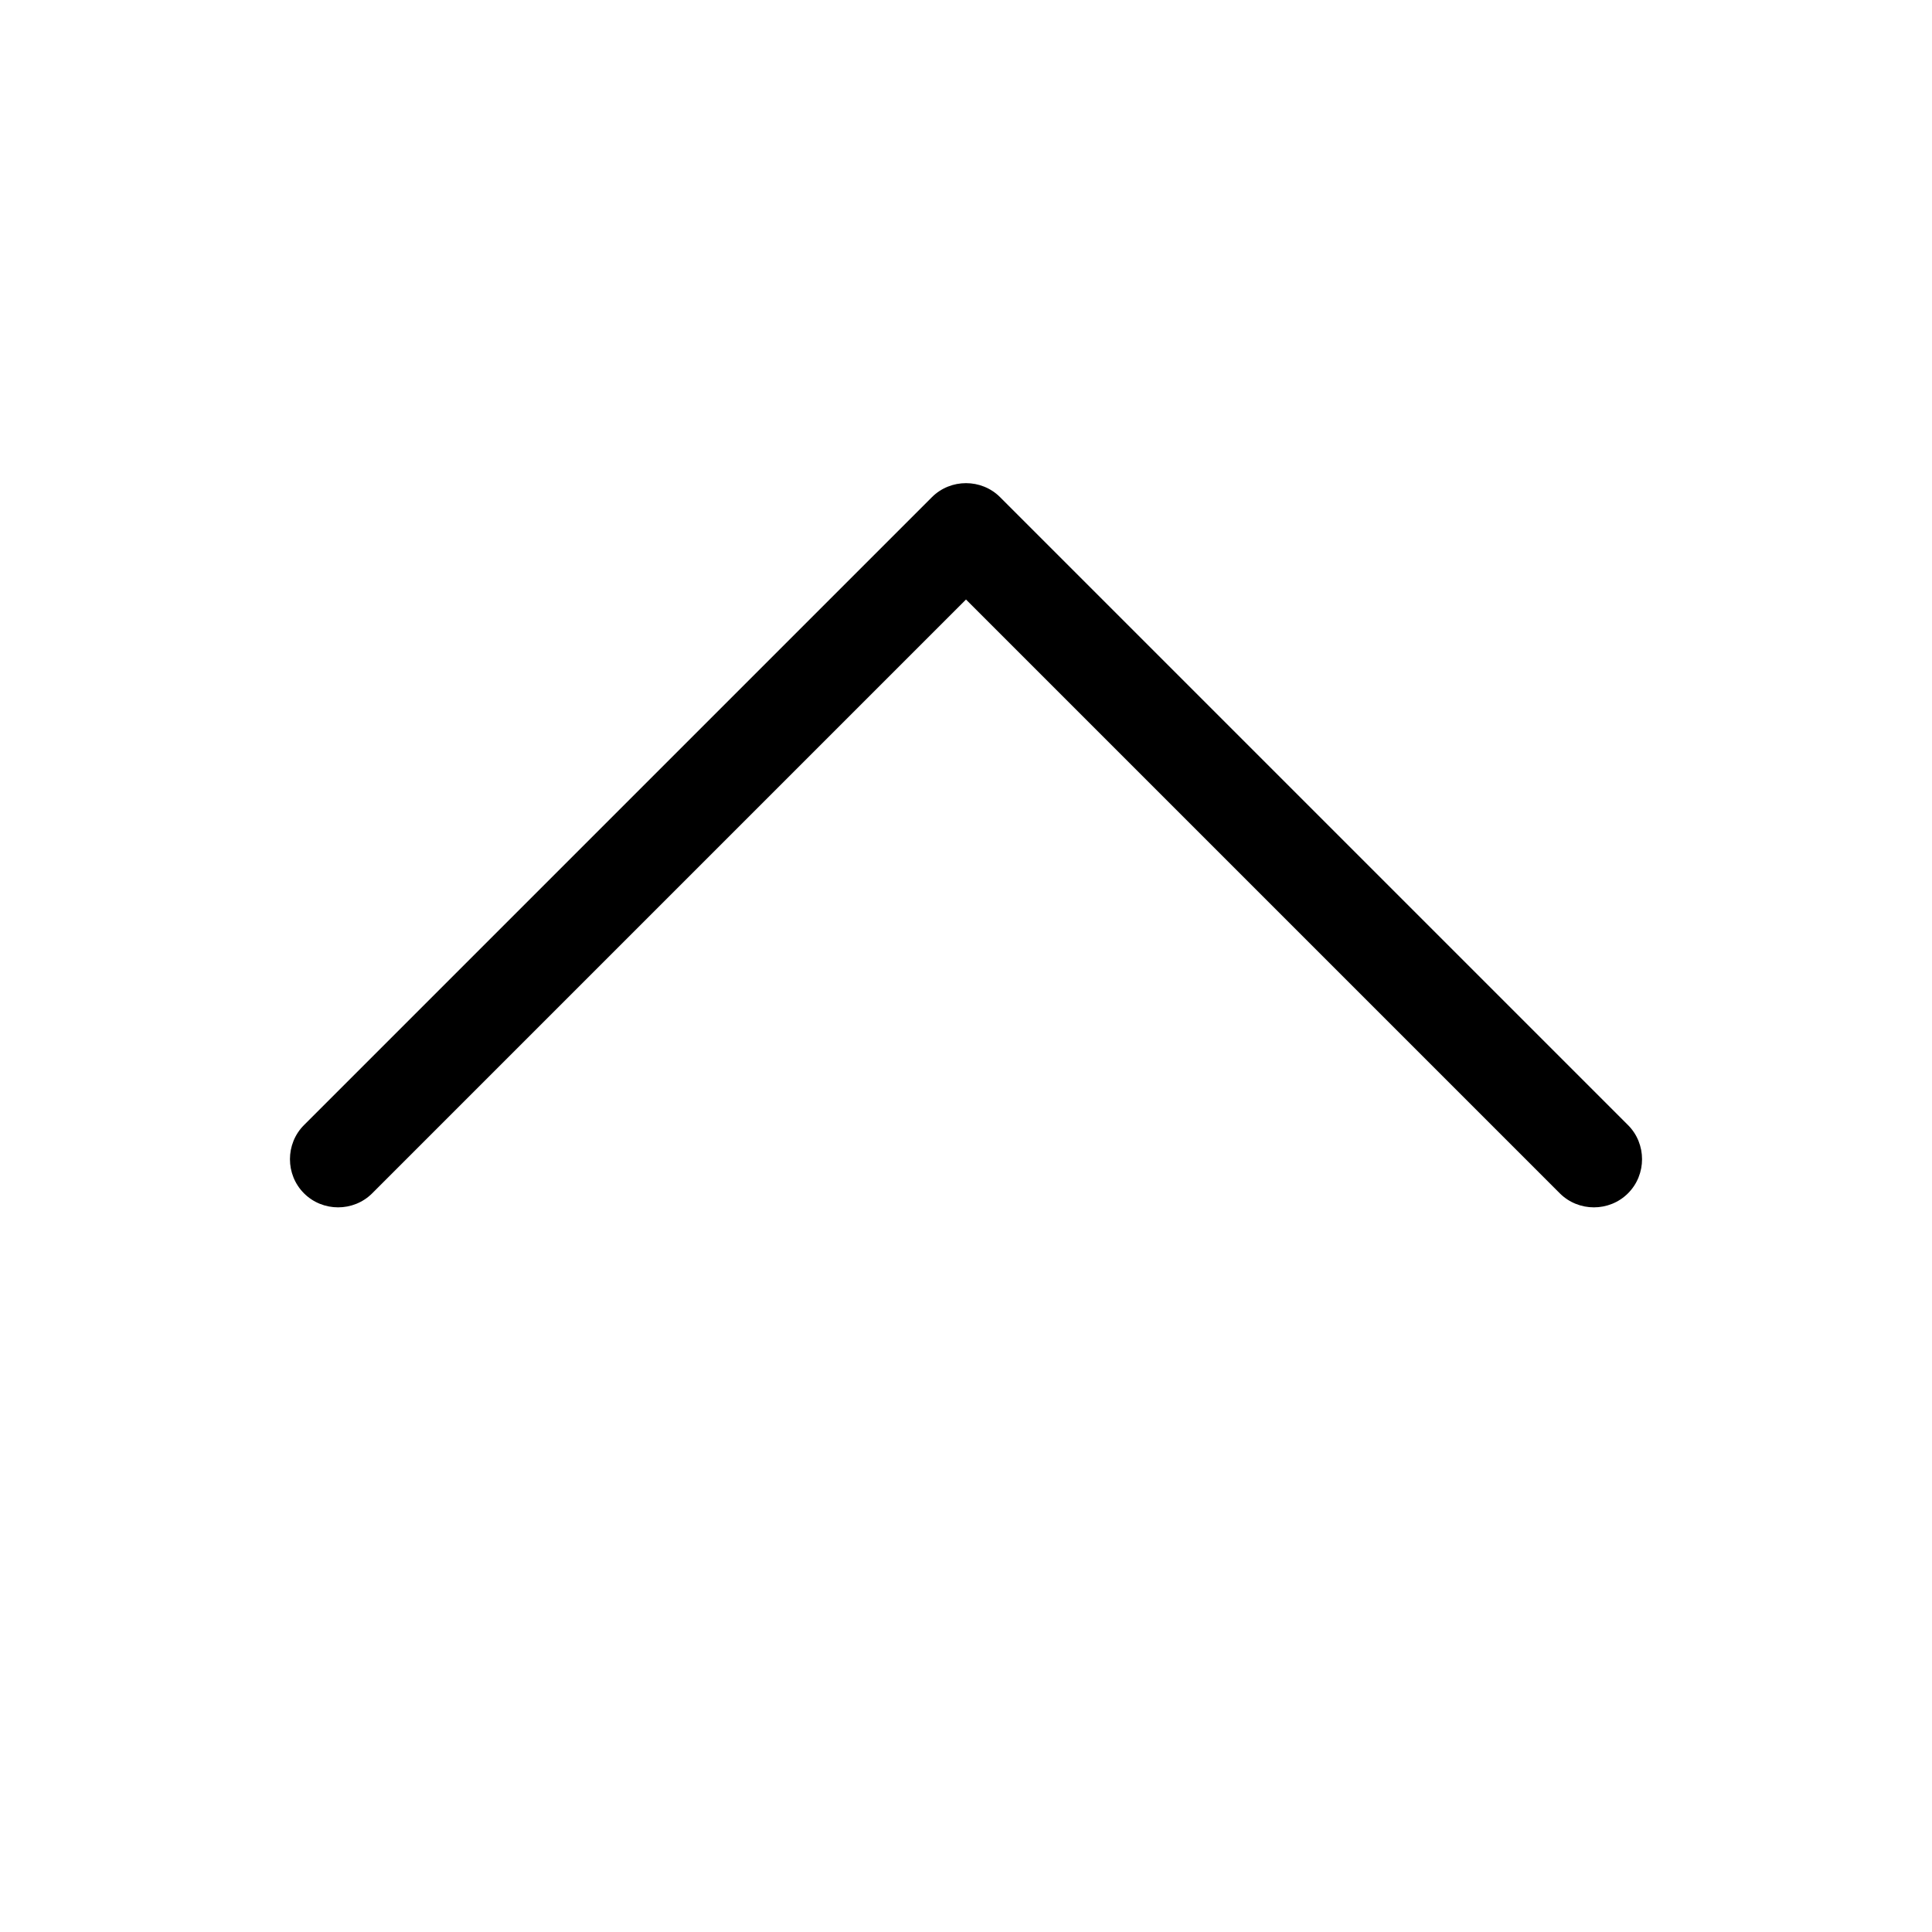 <svg xmlns="http://www.w3.org/2000/svg" viewBox="0 0 640 640"><!--!Font Awesome Pro 7.0.0 by @fontawesome - https://fontawesome.com License - https://fontawesome.com/license (Commercial License) Copyright 2025 Fonticons, Inc.--><path d="M308.7 164.7C314.9 158.5 325.1 158.5 331.3 164.7L539.3 372.7C545.5 378.9 545.5 389.1 539.3 395.3C533.1 401.5 522.9 401.5 516.7 395.3L320 198.6L123.3 395.3C117.1 401.5 106.9 401.5 100.7 395.3C94.5 389.1 94.5 378.9 100.7 372.7L308.7 164.7z"/></svg>